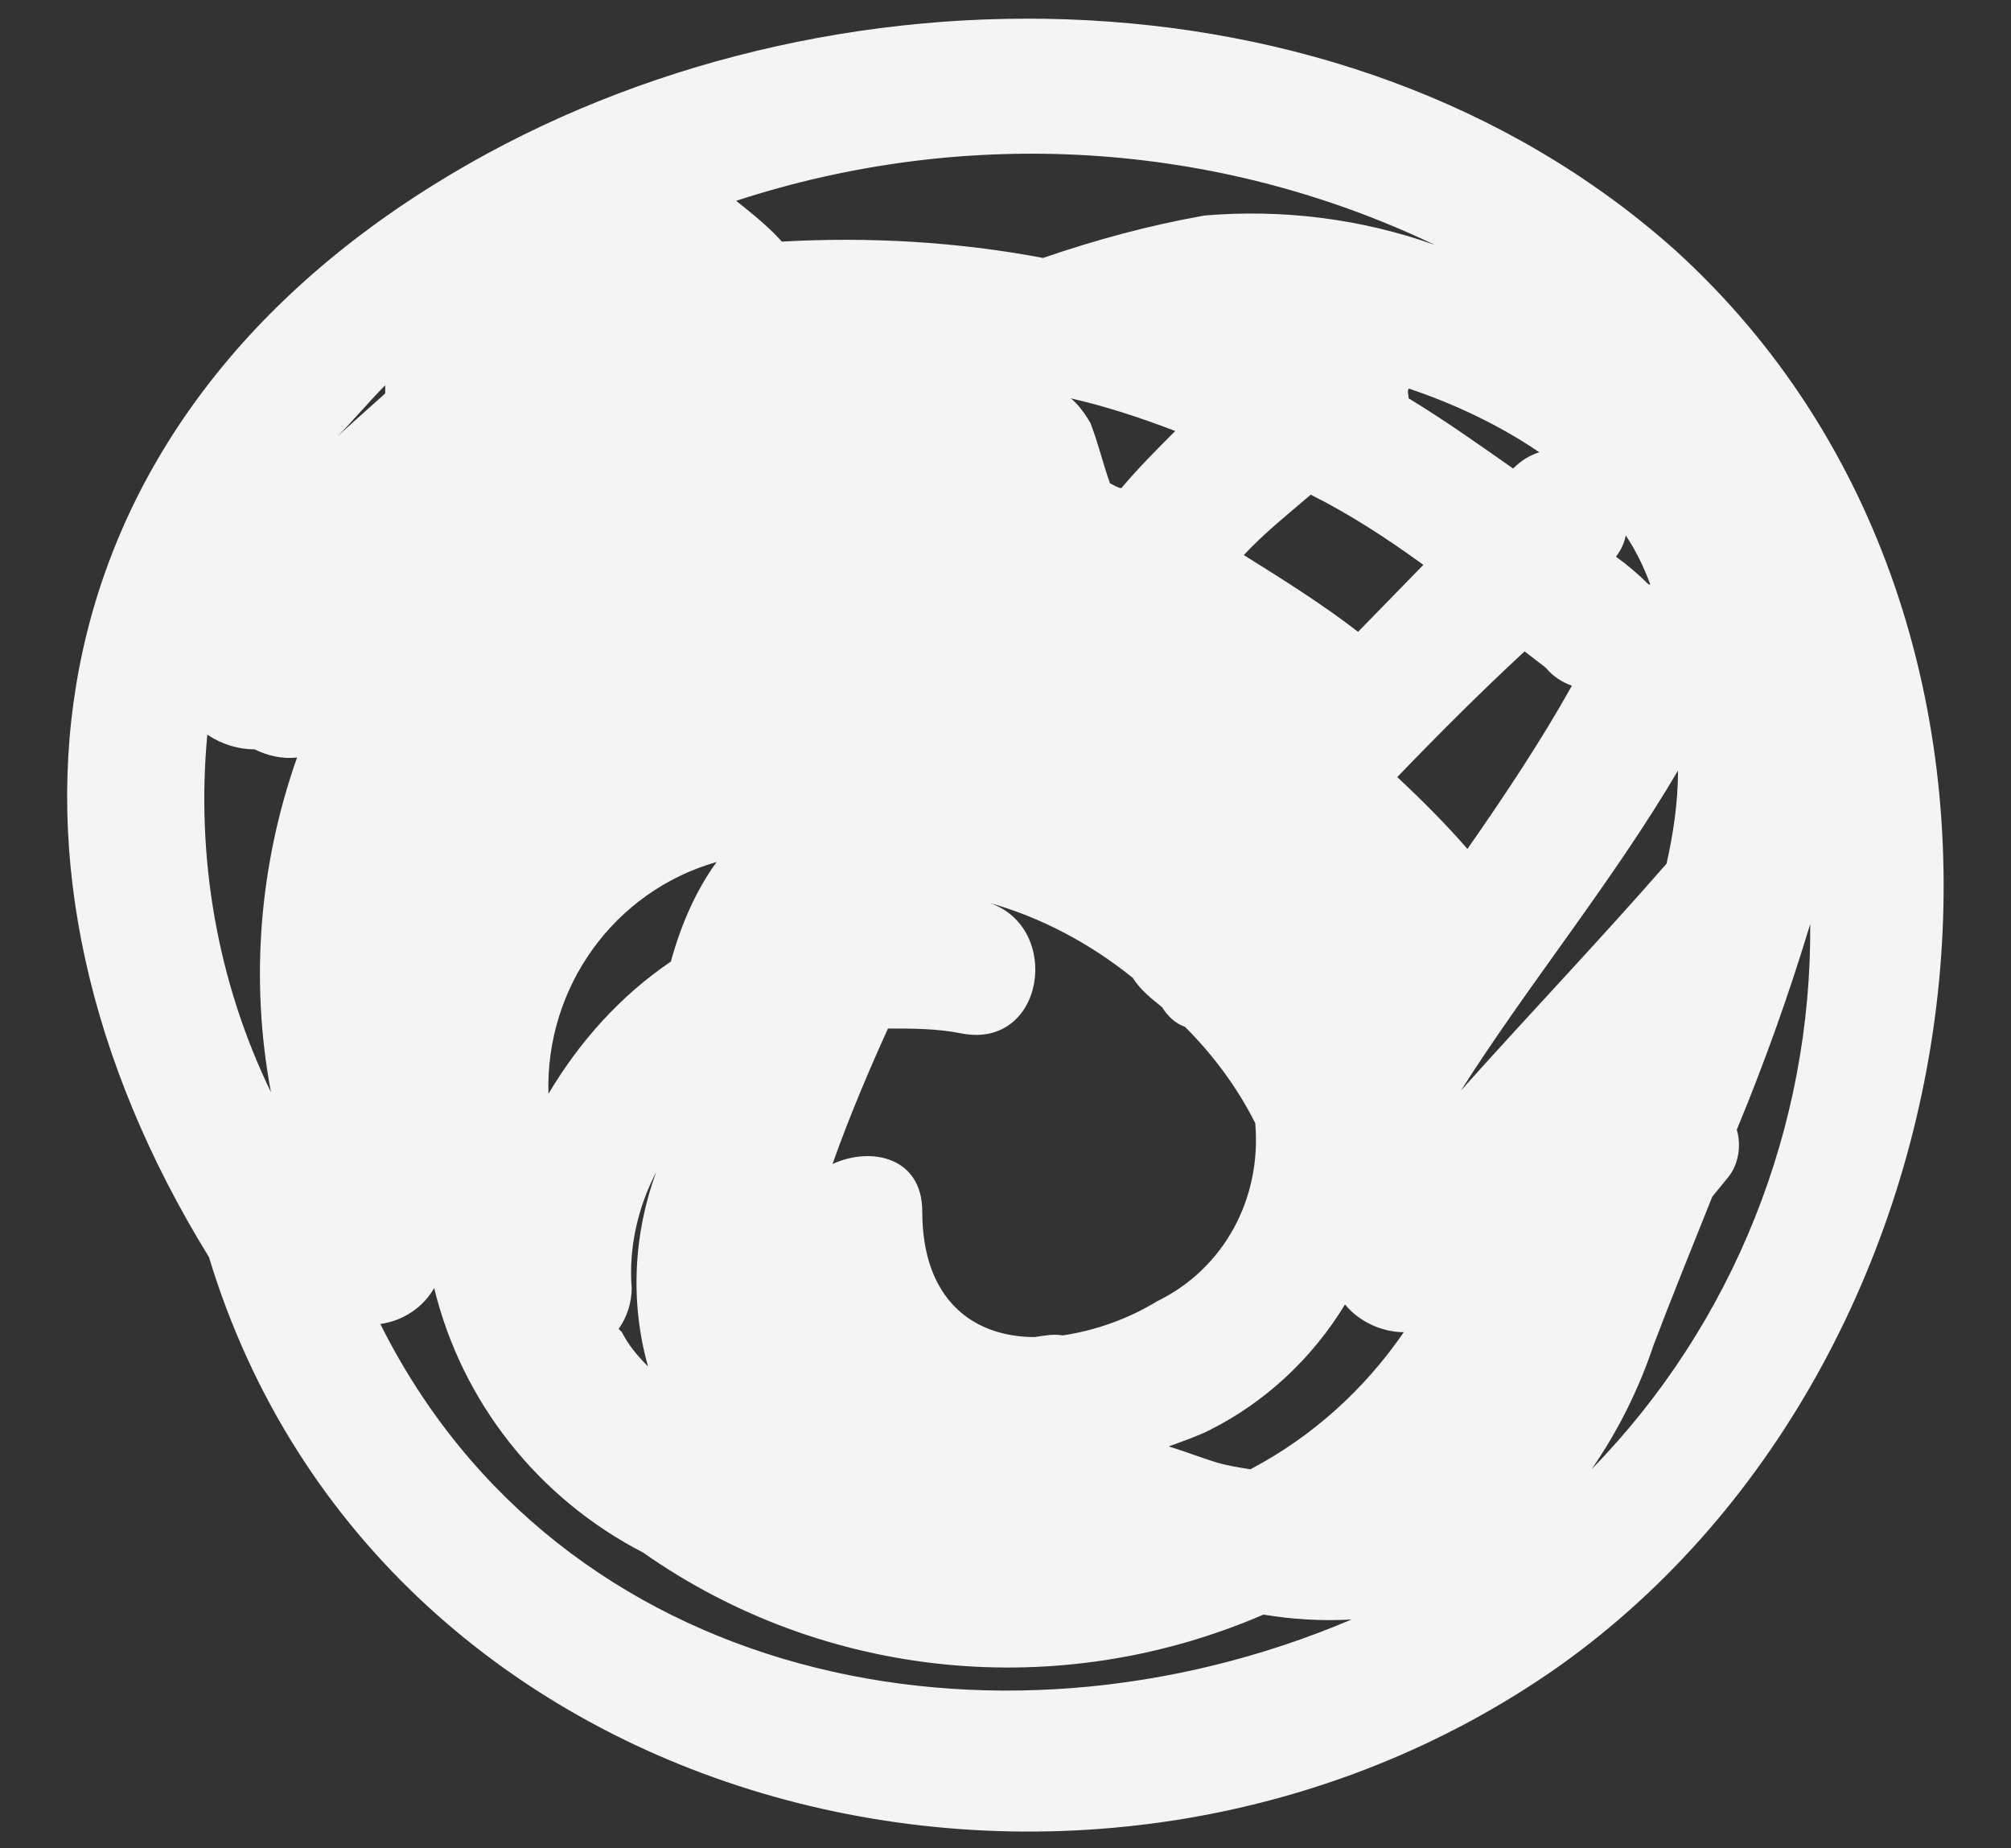 <?xml version="1.0" encoding="utf-8"?>
<!-- Generator: Adobe Illustrator 27.0.1, SVG Export Plug-In . SVG Version: 6.00 Build 0)  -->
<svg version="1.1" id="Calque_1" xmlns="http://www.w3.org/2000/svg" xmlns:xlink="http://www.w3.org/1999/xlink" x="0px" y="0px"
	 viewBox="0 0 123.2 113.2" style="enable-background:new 0 0 123.2 113.2;" xml:space="preserve">
<rect x="0" y="0" width="123.2" height="113.2" fill="#333333" stroke="none"/>
<style type="text/css">
	.st0{fill:#F4F4F4;}
</style>
<g id="Groupe_34">
	<g id="Groupe_20">
		<path id="Tracé_50" class="st0" d="M12.8,77c10.5,34.6,54.2,45.2,82.8,25c26.9-19.2,32.6-63.5,7-86.7c-20.4-18.2-53.4-18.1-76-4
			C1.8,26.7-2,53,12.8,77 M43.9,52.8c-1.3,1.8-2.2,3.9-2.8,6.1c-3.1,2.1-5.6,4.9-7.5,8.1C33.4,60.5,37.6,54.6,43.9,52.8 M65.6,24.4
			c2.2,0.5,4.3,1.2,6.4,2c-1.1,1.1-2.3,2.3-3.3,3.5c-0.2,0-0.5-0.2-0.7-0.3c-0.4-1.1-0.7-2.4-1.2-3.7C66.5,25.4,66.1,24.8,65.6,24.4
			 M97.5,90c1.6-2.3,2.9-4.9,3.8-7.6c1.1-2.9,2.4-6.1,3.6-9.1l0.9-1.1c0.7-0.8,0.9-2,0.6-3c1.7-4.1,3.2-8.3,4.5-12.6
			C111,69,106.2,81.1,97.5,90 M82.8,99.2c-21.9,9.3-48.5,3.9-59.5-18.1c1.4-0.2,2.6-1,3.3-2.2c1.7,7,6.4,12.9,12.8,16.2
			c11.1,7.8,25.5,9.2,38,3.8C79.2,99.2,81,99.3,82.8,99.2 M40.2,71.8c-1.4,3.8-1.6,8-0.5,11.9c-0.6-0.6-1.2-1.3-1.6-2.1l-0.2-0.2
			c0.5-0.7,0.8-1.6,0.8-2.5C38.5,76.4,39.1,73.9,40.2,71.8 M86,81.6c-2.4,3.5-5.6,6.4-9.4,8.4c-0.6-0.1-1.3-0.2-2-0.4
			c-1-0.3-2-0.7-3-1c0.8-0.3,1.7-0.6,2.5-1c3.4-1.7,6.3-4.4,8.3-7.7C83.2,80.9,84.6,81.6,86,81.6 M102.1,52.9
			c-4.1,4.7-8.4,9.2-12.6,13.9c4.2-6.6,9.3-12.8,13.3-19.6C102.8,49.2,102.5,51.1,102.1,52.9 M101.1,35.8c0,0-0.1,0-0.1,0l0,0
			c-0.6-0.6-1.3-1.2-2-1.7c0.3-0.4,0.5-0.8,0.6-1.3C100.2,33.7,100.7,34.7,101.1,35.8 M93.4,39.9l1.3,1c0.4,0.5,1,0.9,1.6,1.1
			c-1.9,3.4-4.1,6.7-6.4,10c-1.3-1.5-2.8-3-4.3-4.4C88.1,45,90.7,42.4,93.4,39.9 M71.2,61.7c0.3,0.5,0.8,1,1.4,1.2
			c1.7,1.7,3.2,3.7,4.3,5.9c0.4,4.6-1.9,8.9-6,10.9c-1.8,1.1-3.8,1.8-5.8,2.1c-0.5-0.1-1.1,0-1.7,0.1c-3.8,0-6.9-2.3-6.9-7.7
			c0-3.3-3.1-4-5.5-2.9c1.1-3.1,2.4-6.1,3.4-8.3c1.5,0,3,0,4.5,0.3c5.1,1,6.2-6.5,1.7-8c3.2,0.9,6.2,2.5,8.8,4.6
			C69.9,60.7,70.6,61.2,71.2,61.7 M94.3,27.7c-0.6,0.2-1.1,0.5-1.6,1c-2-1.4-4.1-2.9-6.4-4.3c0-0.2-0.1-0.4,0-0.6
			C89,24.7,91.8,26,94.3,27.7 M80.3,30.3c2.4,1.2,4.7,2.7,6.9,4.3l-4,4.1c-2.2-1.7-4.6-3.2-7-4.7C77.4,32.7,78.9,31.5,80.3,30.3
			 M87.9,15c-4.5-1.6-9.3-2.2-14.1-1.8c-3.4,0.6-6.7,1.5-9.9,2.6c-5.3-1-10.7-1.3-16-1c-0.8-0.9-1.8-1.7-2.8-2.5
			C59.2,7.7,74.5,8.6,87.9,15 M15.6,45.9c0.8,0.4,1.7,0.6,2.6,0.5c-2.3,6.5-2.9,13.6-1.6,20.5C13.3,60.1,12,52.5,12.7,45
			C13.6,45.6,14.6,45.9,15.6,45.9 M23.6,23.6v0.5c-0.9,0.8-1.9,1.7-2.9,2.6C21.7,25.7,22.6,24.6,23.6,23.6"/>
	</g>
</g>
</svg>
